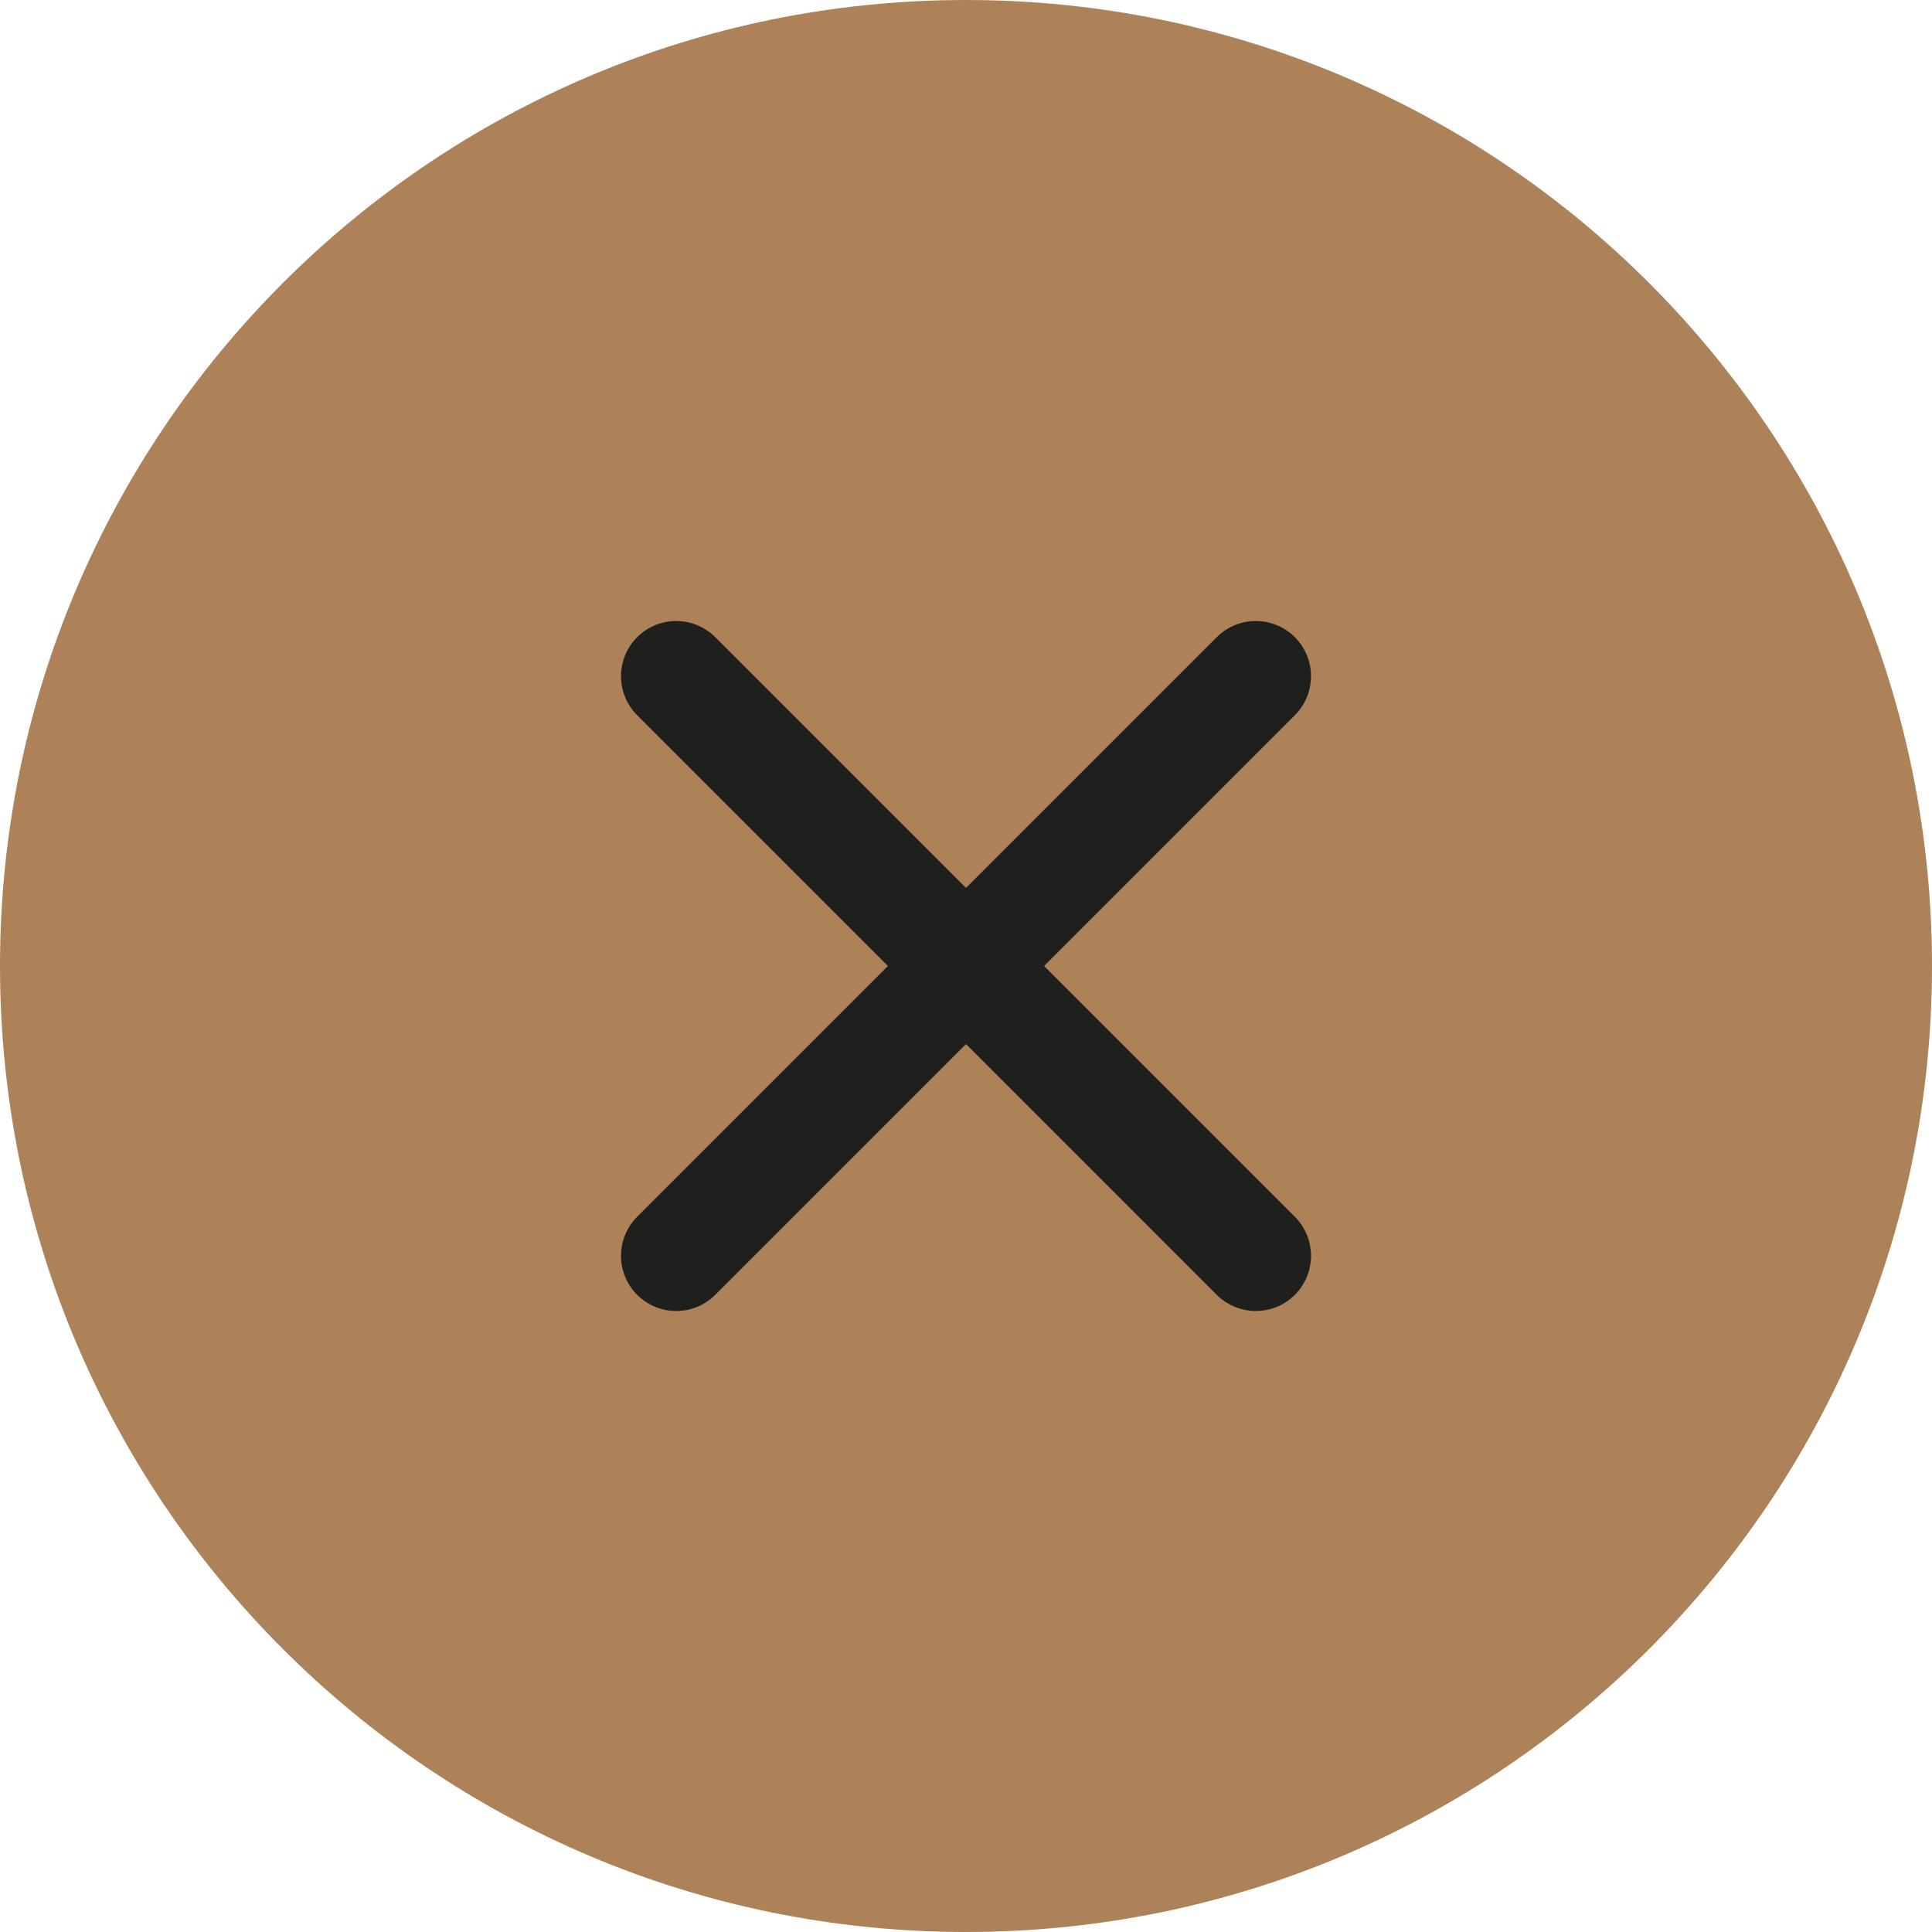<svg width="35" height="35" viewBox="0 0 35 35" fill="none" xmlns="http://www.w3.org/2000/svg">
<path d="M17.5 35C27.165 35 35 27.165 35 17.5C35 7.835 27.165 0 17.5 0C7.835 0 0 7.835 0 17.5C0 27.165 7.835 35 17.5 35Z" fill="#AD8258"/>
<path d="M22.75 12.25L12.25 22.75" stroke="#1F1F1D" stroke-width="2" stroke-linecap="round" stroke-linejoin="round"/>
<path d="M12.25 12.25L22.75 22.75" stroke="#1F1F1D" stroke-width="2" stroke-linecap="round" stroke-linejoin="round"/>
</svg>
